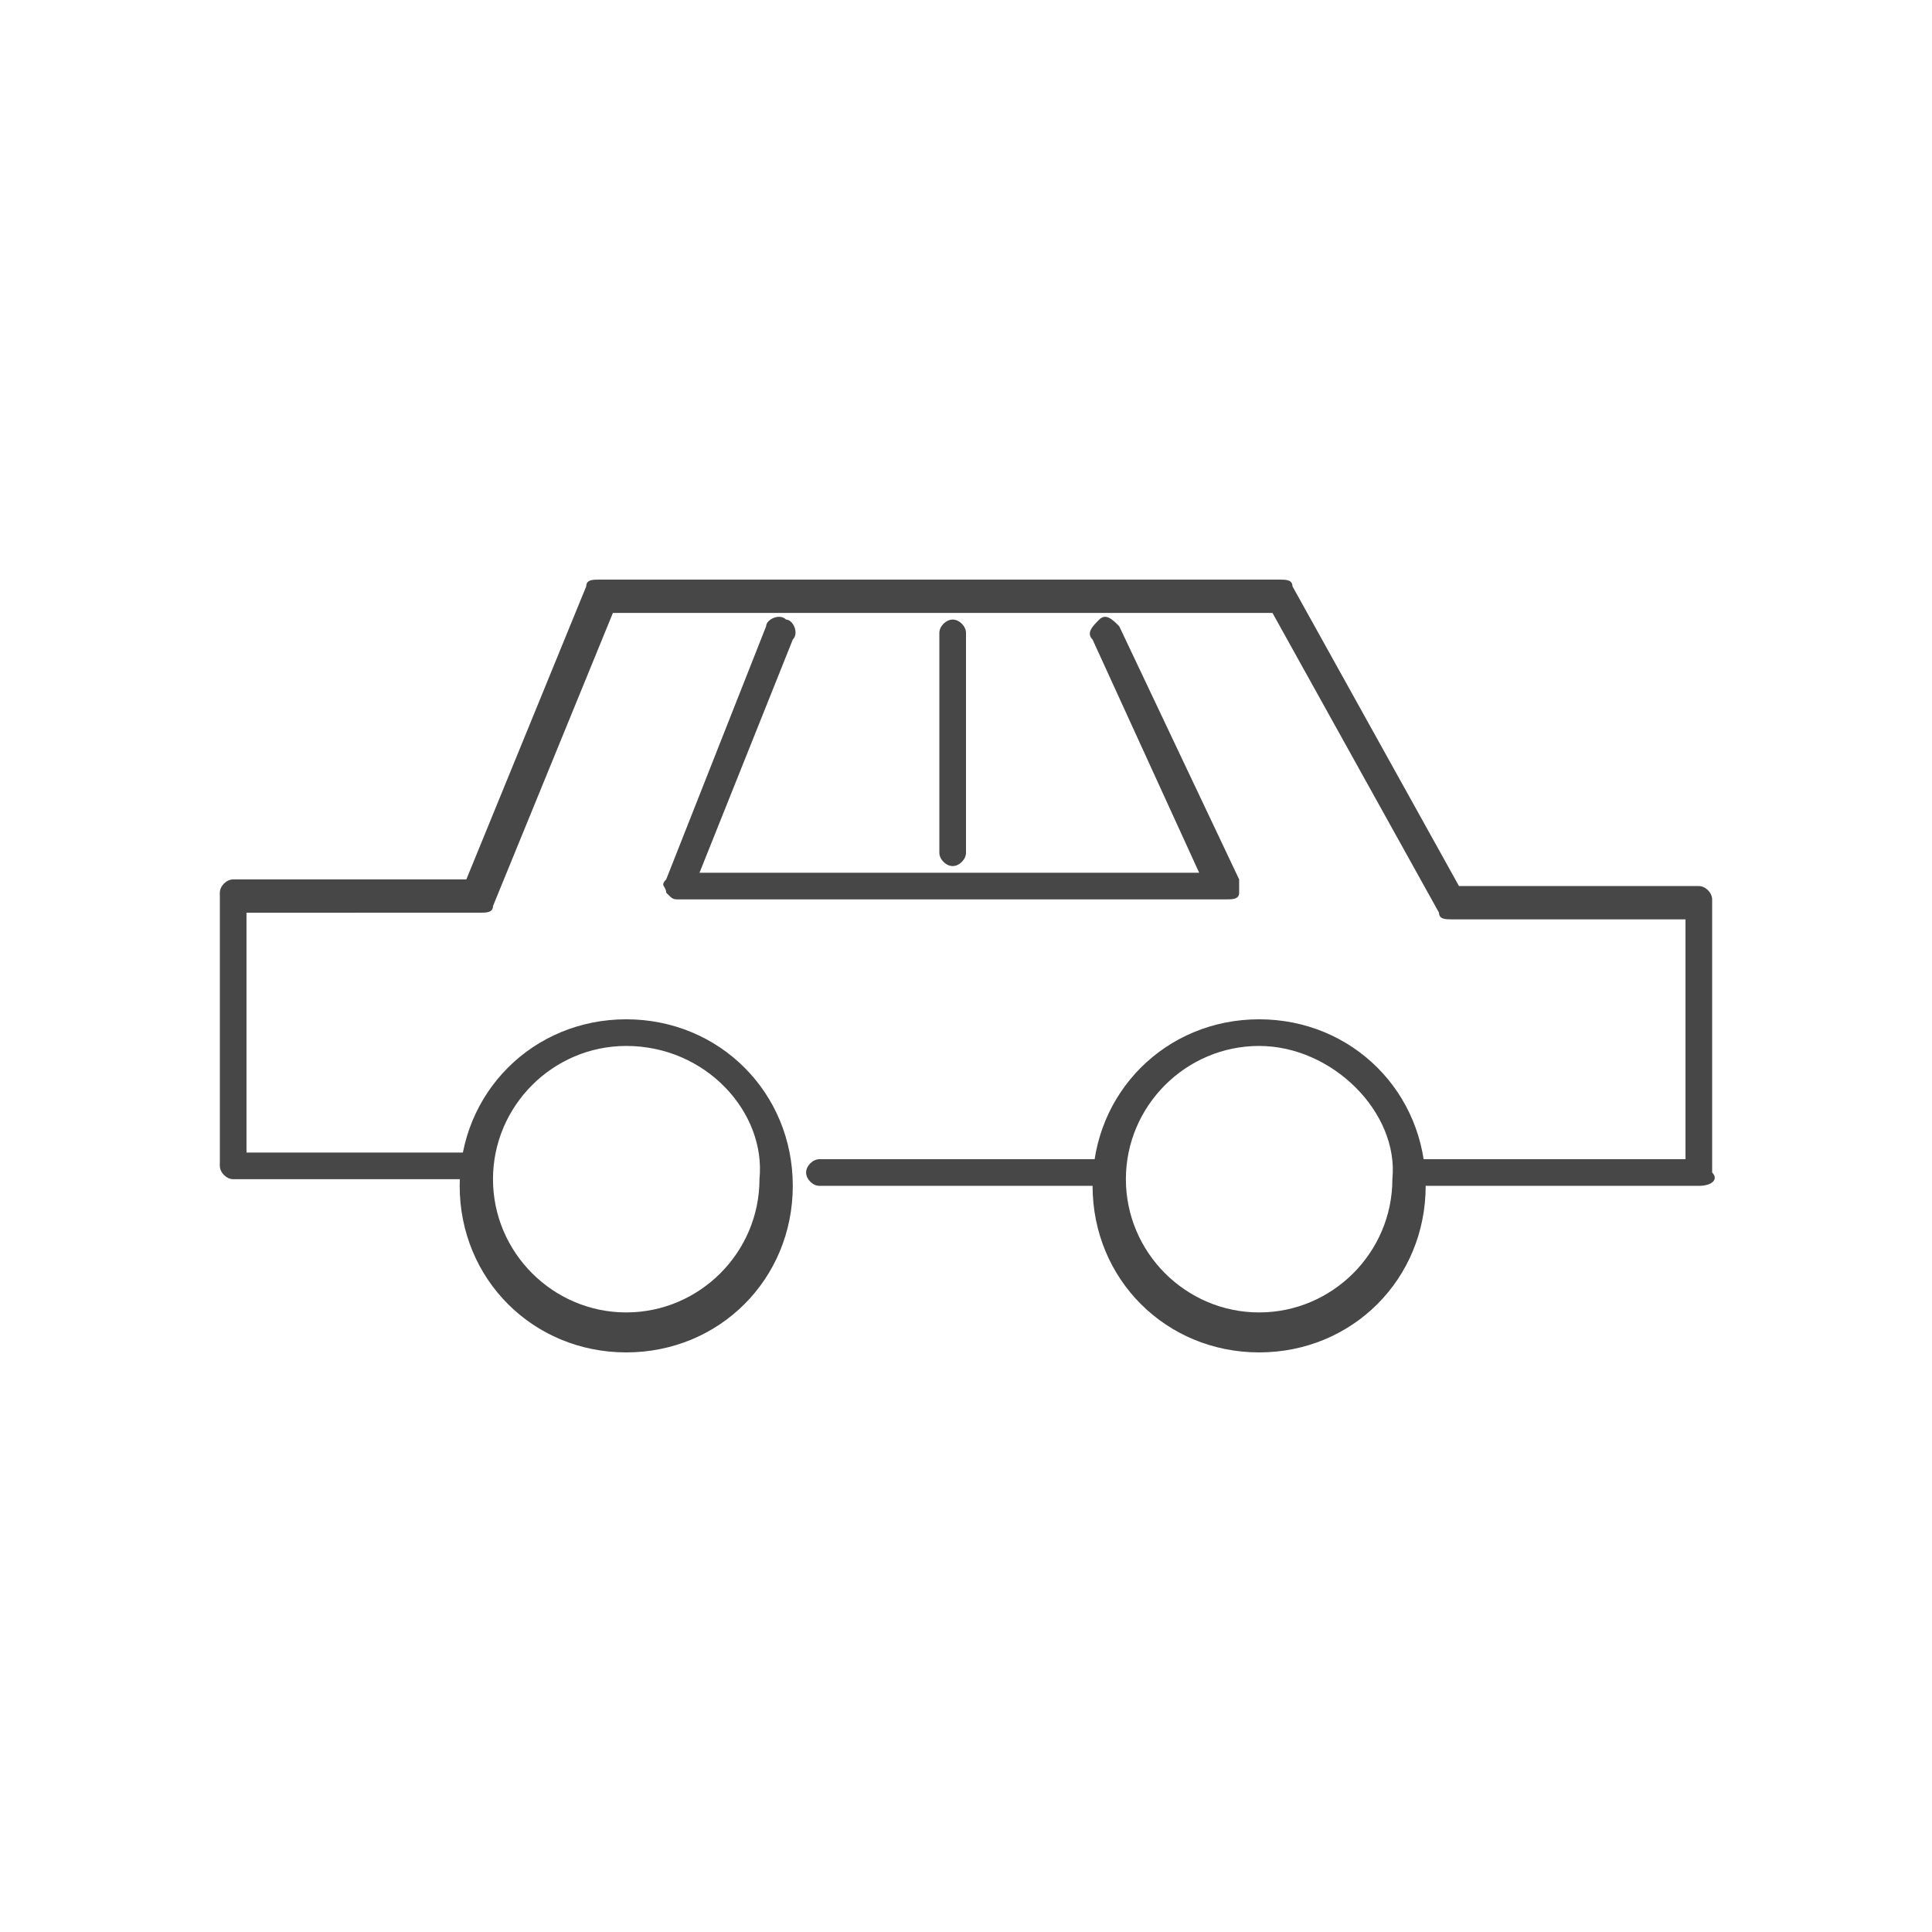 <?xml version="1.0" encoding="utf-8"?>
<!-- Generator: Adobe Illustrator 28.2.0, SVG Export Plug-In . SVG Version: 6.00 Build 0)  -->
<svg version="1.1" id="Layer_1" xmlns="http://www.w3.org/2000/svg" xmlns:xlink="http://www.w3.org/1999/xlink" x="0px" y="0px"
	 viewBox="0 0 29 29" style="enable-background:new 0 0 29 29;" xml:space="preserve">
<style type="text/css">
	.st0{fill:#474747;}
</style>
<g>
	<g>
		<path class="st0" d="M16.6,17.8h-4.3c-0.1,0-0.2-0.1-0.2-0.2c0-0.1,0.1-0.2,0.2-0.2h4.3c0.1,0,0.2,0.1,0.2,0.2
			C16.8,17.7,16.7,17.8,16.6,17.8z"/>
	</g>
	<g>
		<path class="st0" d="M25.5,17.8h-4.3c-0.1,0-0.2-0.1-0.2-0.2c0-0.1,0.1-0.2,0.2-0.2h4.1v-3.6h-3.5c-0.1,0-0.2,0-0.2-0.1l-2.5-4.5
			H9.2l-1.8,4.4c0,0.1-0.1,0.1-0.2,0.1H3.7v3.6H7c0.1,0,0.2,0.1,0.2,0.2c0,0.1-0.1,0.2-0.2,0.2H3.5c-0.1,0-0.2-0.1-0.2-0.2v-4.1
			c0-0.1,0.1-0.2,0.2-0.2H7l1.8-4.4c0-0.1,0.1-0.1,0.2-0.1h10.2c0.1,0,0.2,0,0.2,0.1l2.5,4.5h3.6c0.1,0,0.2,0.1,0.2,0.2v4.1
			C25.8,17.7,25.7,17.8,25.5,17.8z"/>
	</g>
	<g>
		<path class="st0" d="M9.4,20.3c-1.4,0-2.5-1.1-2.5-2.5s1.1-2.5,2.5-2.5c1.4,0,2.5,1.1,2.5,2.5S10.8,20.3,9.4,20.3z M9.4,15.7
			c-1.1,0-2,0.9-2,2c0,1.1,0.9,2,2,2c1.1,0,2-0.9,2-2C11.5,16.7,10.6,15.7,9.4,15.7z"/>
	</g>
	<g>
		<path class="st0" d="M18.9,20.3c-1.4,0-2.5-1.1-2.5-2.5s1.1-2.5,2.5-2.5c1.4,0,2.5,1.1,2.5,2.5S20.3,20.3,18.9,20.3z M18.9,15.7
			c-1.1,0-2,0.9-2,2c0,1.1,0.9,2,2,2c1.1,0,2-0.9,2-2C21,16.7,20,15.7,18.9,15.7z"/>
	</g>
	<g>
		<path class="st0" d="M18.4,13.5h-8.2c-0.1,0-0.1,0-0.2-0.1c0-0.1-0.1-0.1,0-0.2l1.5-3.8c0-0.1,0.2-0.2,0.3-0.1
			c0.1,0,0.2,0.2,0.1,0.3l-1.4,3.5h7.5l-1.6-3.5c-0.1-0.1,0-0.2,0.1-0.3c0.1-0.1,0.2,0,0.3,0.1l1.8,3.8c0,0.1,0,0.2,0,0.2
			C18.6,13.5,18.5,13.5,18.4,13.5z"/>
	</g>
	<g>
		<path class="st0" d="M14.3,13c-0.1,0-0.2-0.1-0.2-0.2V9.5c0-0.1,0.1-0.2,0.2-0.2c0.1,0,0.2,0.1,0.2,0.2v3.3
			C14.5,12.9,14.4,13,14.3,13z"/>
	</g>
</g>
</svg>
